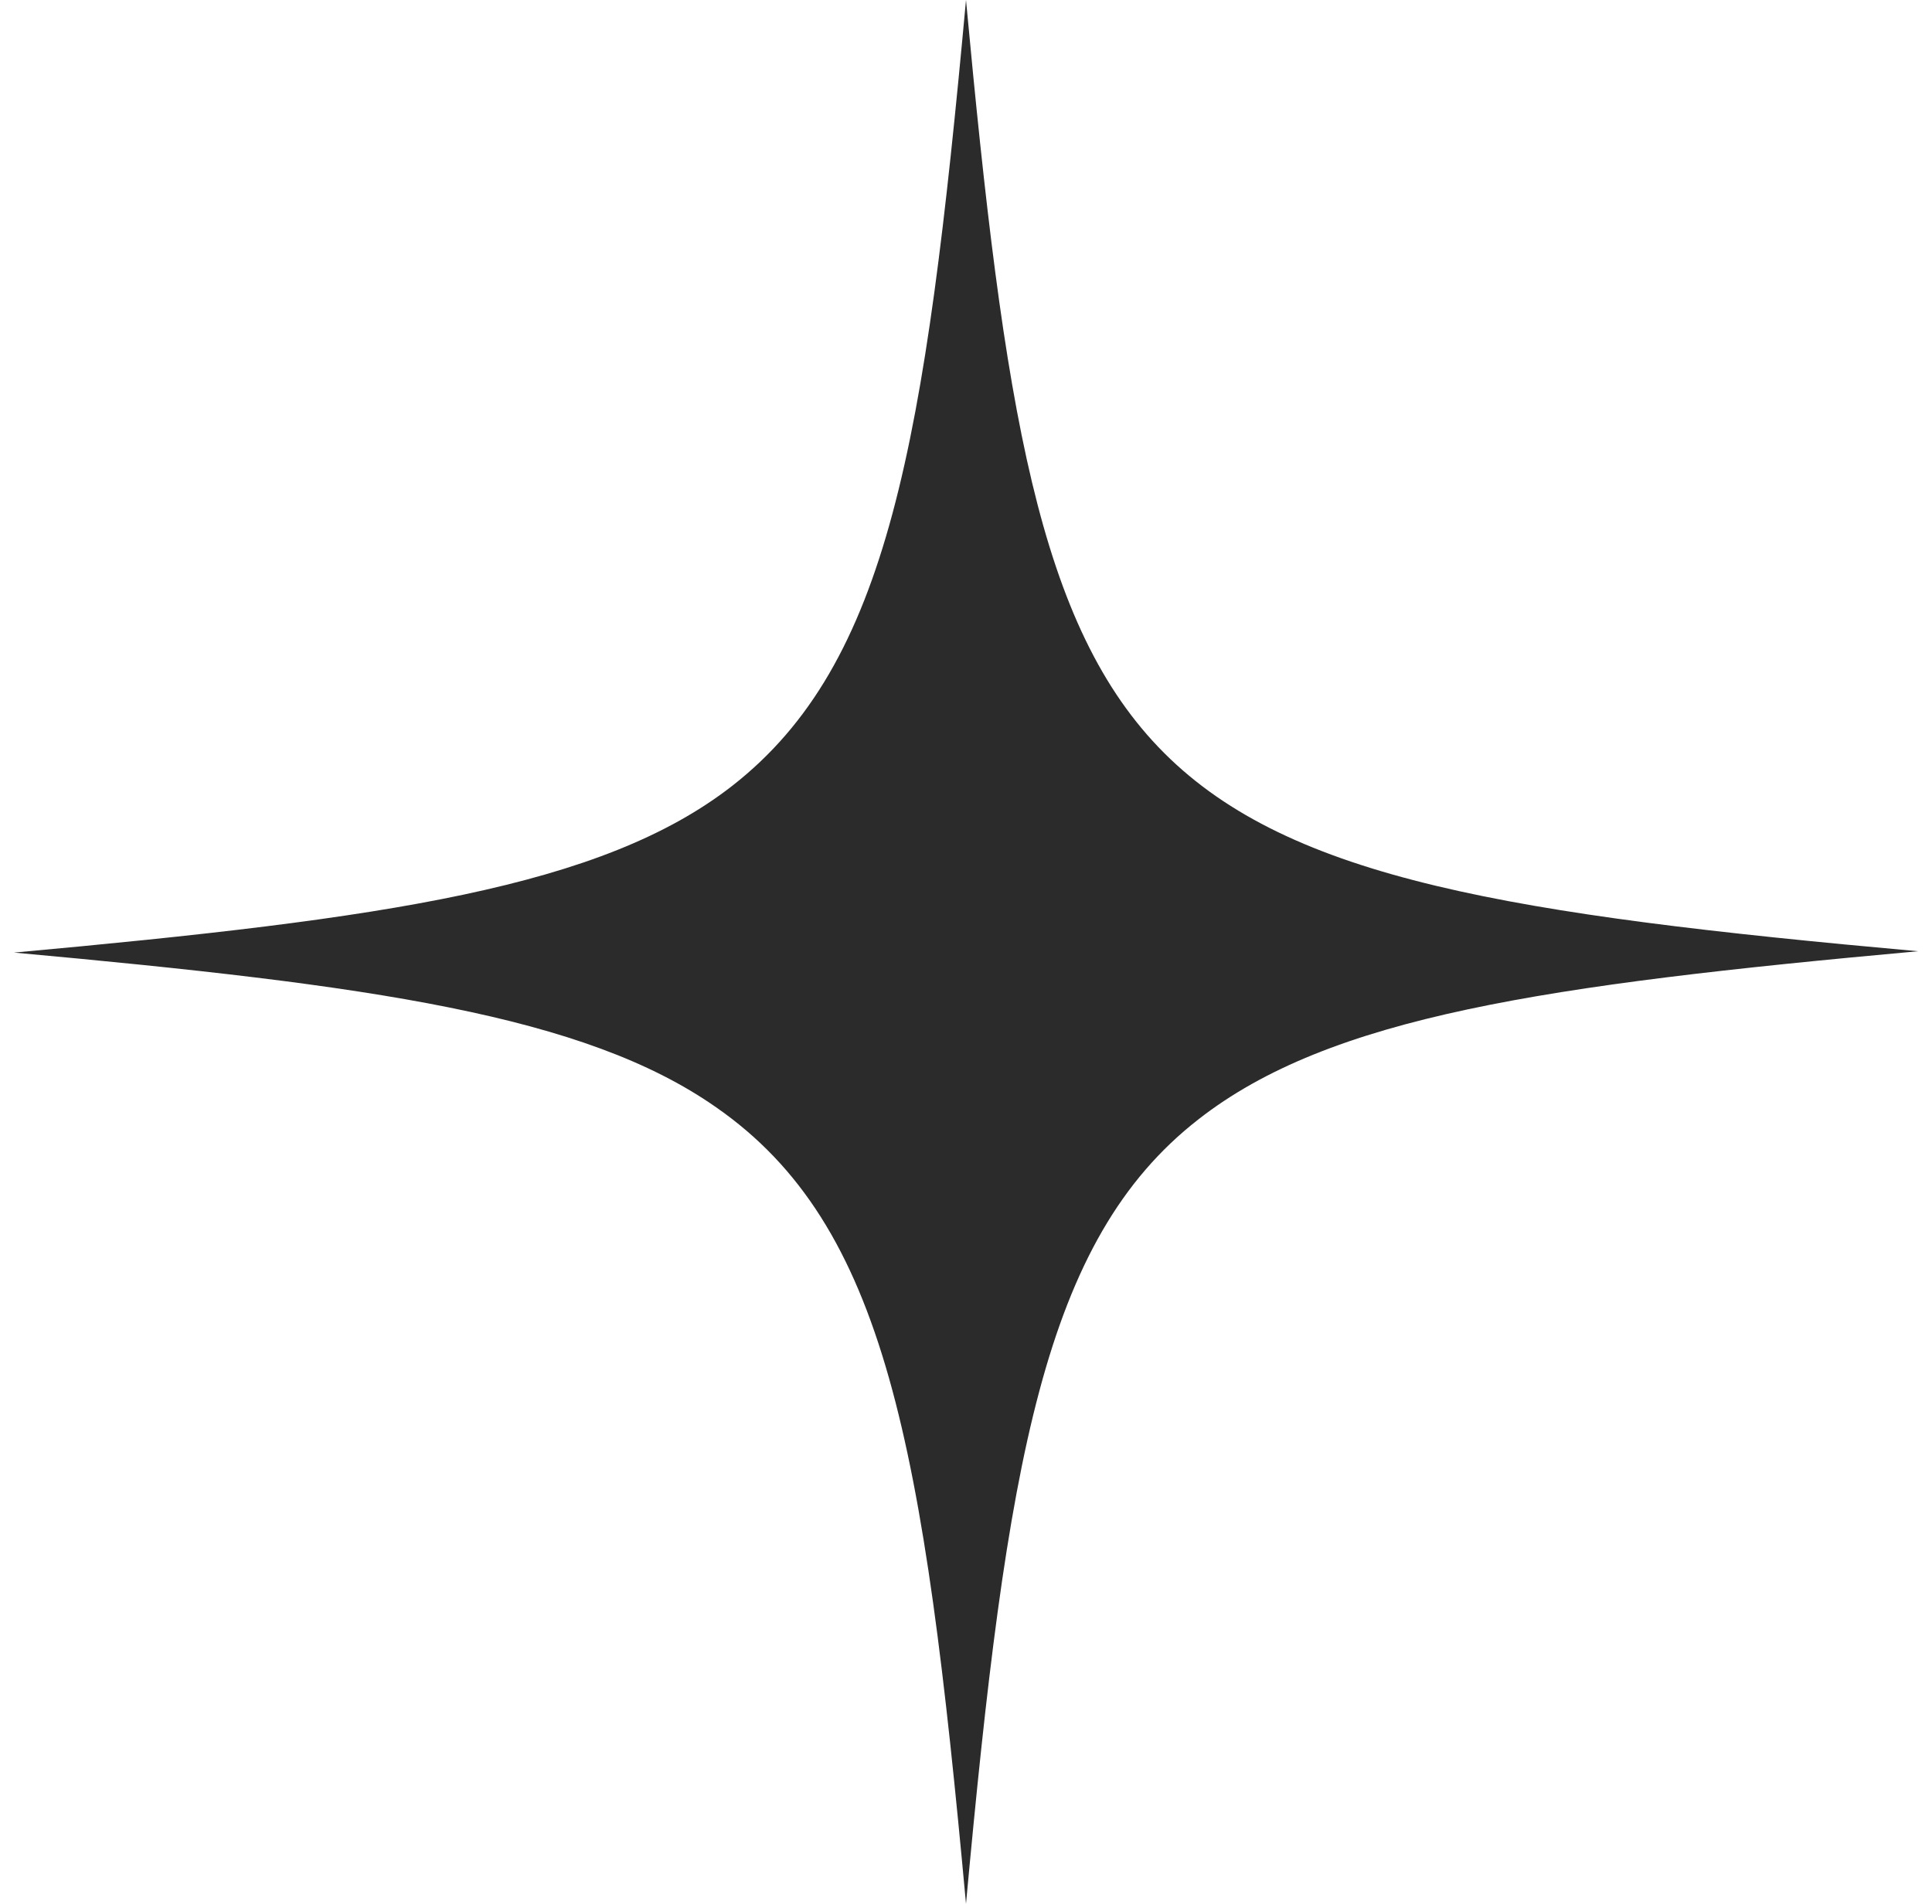 <svg width="69" height="68" viewBox="0 0 69 68" fill="none" xmlns="http://www.w3.org/2000/svg">
<path d="M68.5 33.976C55.162 35.188 47.499 36.302 42.794 39.986C37.265 44.299 35.955 52.2 34.5 68C32.996 51.618 31.638 43.766 25.576 39.55C20.871 36.254 13.256 35.188 0.5 34.024C13.79 32.812 21.501 31.698 26.158 28.063C31.735 23.701 33.045 15.849 34.5 0C35.858 14.589 37.071 22.392 41.581 26.899C46.092 31.407 53.949 32.667 68.5 33.976Z" fill="#2B2B2B"/>
</svg>

